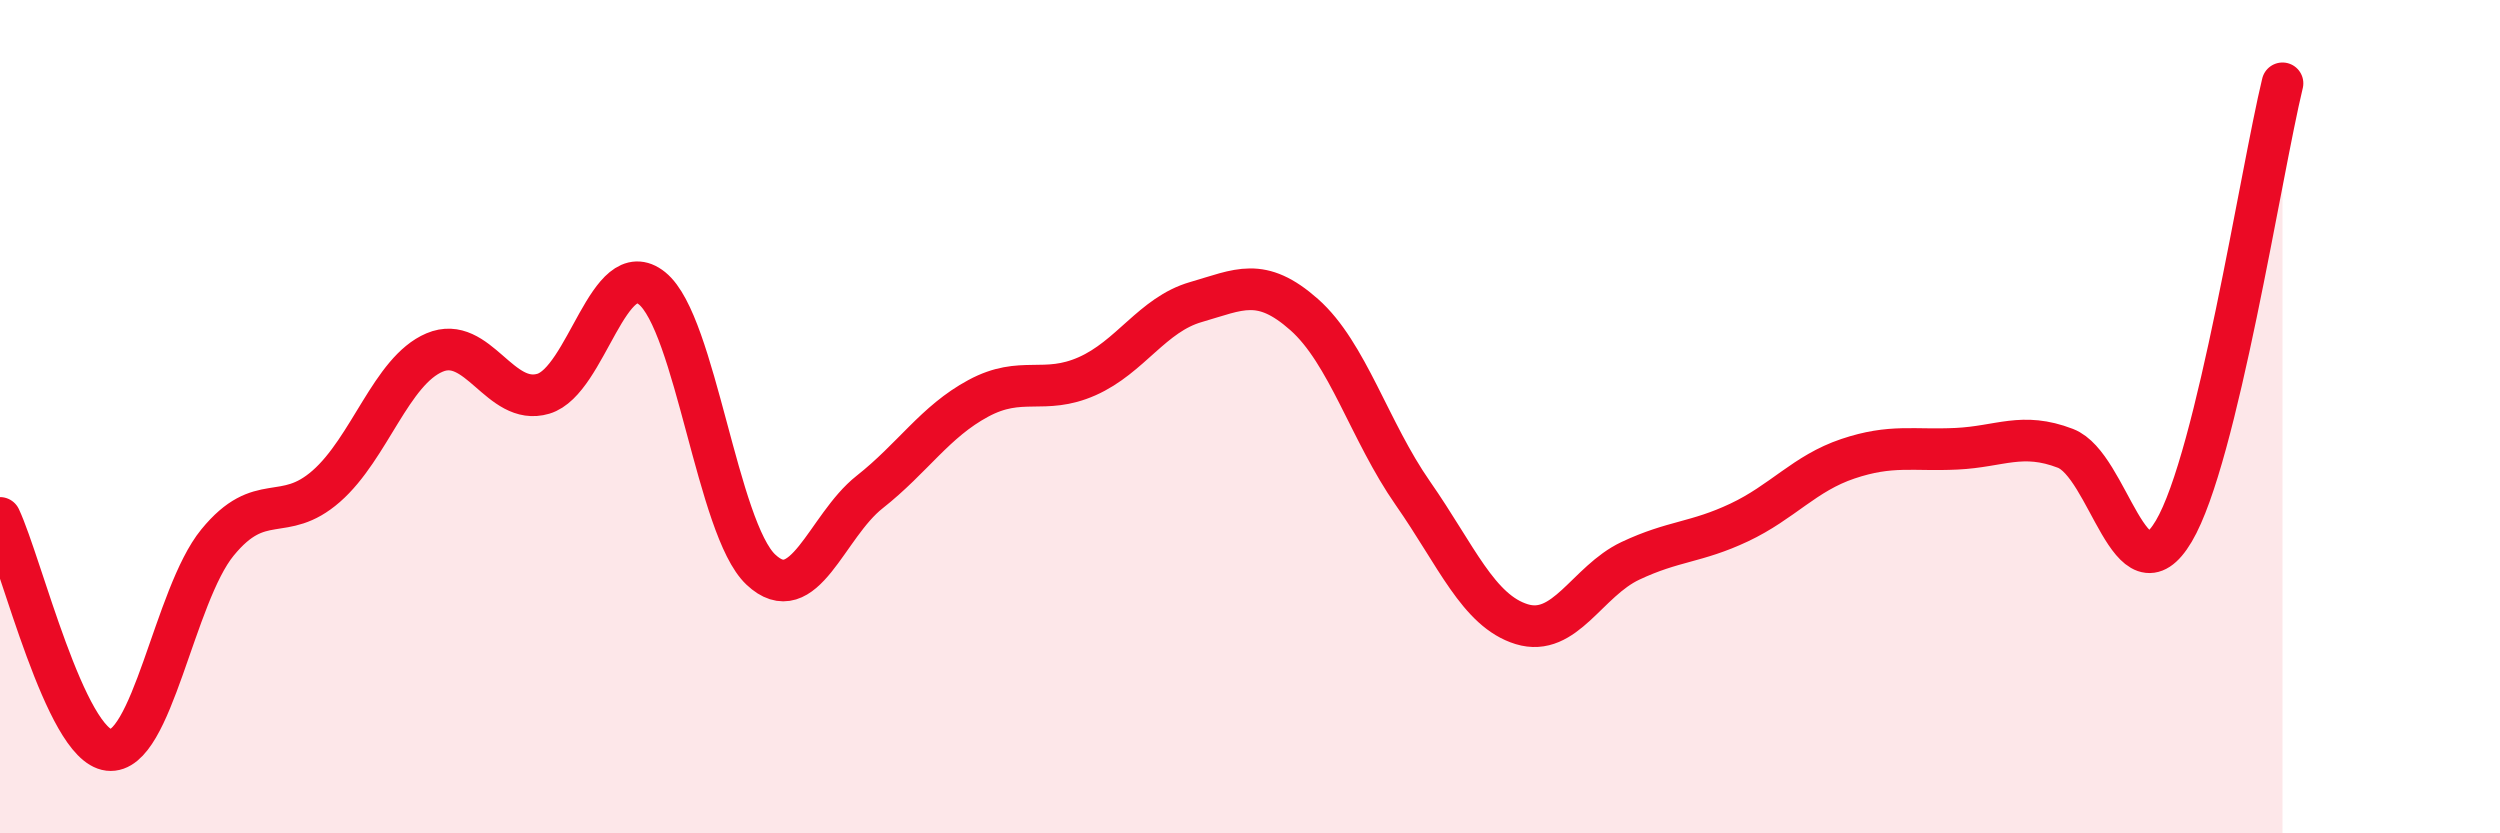 
    <svg width="60" height="20" viewBox="0 0 60 20" xmlns="http://www.w3.org/2000/svg">
      <path
        d="M 0,12.43 C 0.52,13.54 1.57,17.88 2.61,18 C 3.65,18.12 4.18,14.29 5.22,13.02 C 6.26,11.75 6.79,12.58 7.83,11.67 C 8.87,10.76 9.39,8.9 10.43,8.46 C 11.47,8.02 12,9.76 13.04,9.45 C 14.08,9.14 14.61,6.08 15.65,6.92 C 16.69,7.76 17.22,12.69 18.26,13.67 C 19.3,14.65 19.83,12.63 20.87,11.81 C 21.91,10.99 22.44,10.12 23.48,9.56 C 24.52,9 25.05,9.49 26.09,9.03 C 27.13,8.57 27.66,7.55 28.7,7.25 C 29.74,6.95 30.26,6.63 31.3,7.55 C 32.34,8.47 32.87,10.35 33.91,11.84 C 34.95,13.33 35.48,14.66 36.52,14.98 C 37.56,15.3 38.09,13.95 39.13,13.46 C 40.17,12.97 40.7,13.03 41.74,12.54 C 42.78,12.05 43.31,11.36 44.35,11.01 C 45.39,10.66 45.92,10.82 46.96,10.77 C 48,10.72 48.53,10.36 49.57,10.76 C 50.61,11.16 51.13,14.5 52.17,12.75 C 53.21,11 54.26,4.15 54.78,2L54.78 20L0 20Z"
        fill="#EB0A25"
        opacity="0.1"
        stroke-linecap="round"
        stroke-linejoin="round"
      />
      <path
        d="M 0,12.43 C 0.52,13.54 1.57,17.88 2.61,18 C 3.65,18.12 4.18,14.29 5.22,13.02 C 6.26,11.75 6.79,12.58 7.83,11.67 C 8.87,10.76 9.39,8.9 10.43,8.46 C 11.47,8.02 12,9.76 13.04,9.45 C 14.08,9.14 14.61,6.08 15.65,6.92 C 16.69,7.76 17.22,12.69 18.26,13.67 C 19.3,14.65 19.83,12.63 20.87,11.81 C 21.91,10.99 22.44,10.12 23.48,9.56 C 24.52,9 25.05,9.49 26.09,9.03 C 27.13,8.57 27.66,7.55 28.7,7.25 C 29.74,6.95 30.26,6.63 31.3,7.55 C 32.34,8.47 32.87,10.35 33.91,11.84 C 34.95,13.33 35.48,14.66 36.52,14.98 C 37.56,15.3 38.09,13.95 39.13,13.46 C 40.17,12.97 40.7,13.03 41.74,12.54 C 42.78,12.05 43.31,11.36 44.35,11.01 C 45.39,10.66 45.92,10.82 46.96,10.77 C 48,10.72 48.53,10.36 49.57,10.76 C 50.61,11.16 51.13,14.5 52.17,12.75 C 53.21,11 54.26,4.15 54.78,2"
        stroke="#EB0A25"
        stroke-width="1"
        fill="none"
        stroke-linecap="round"
        stroke-linejoin="round"
      />
    </svg>
  